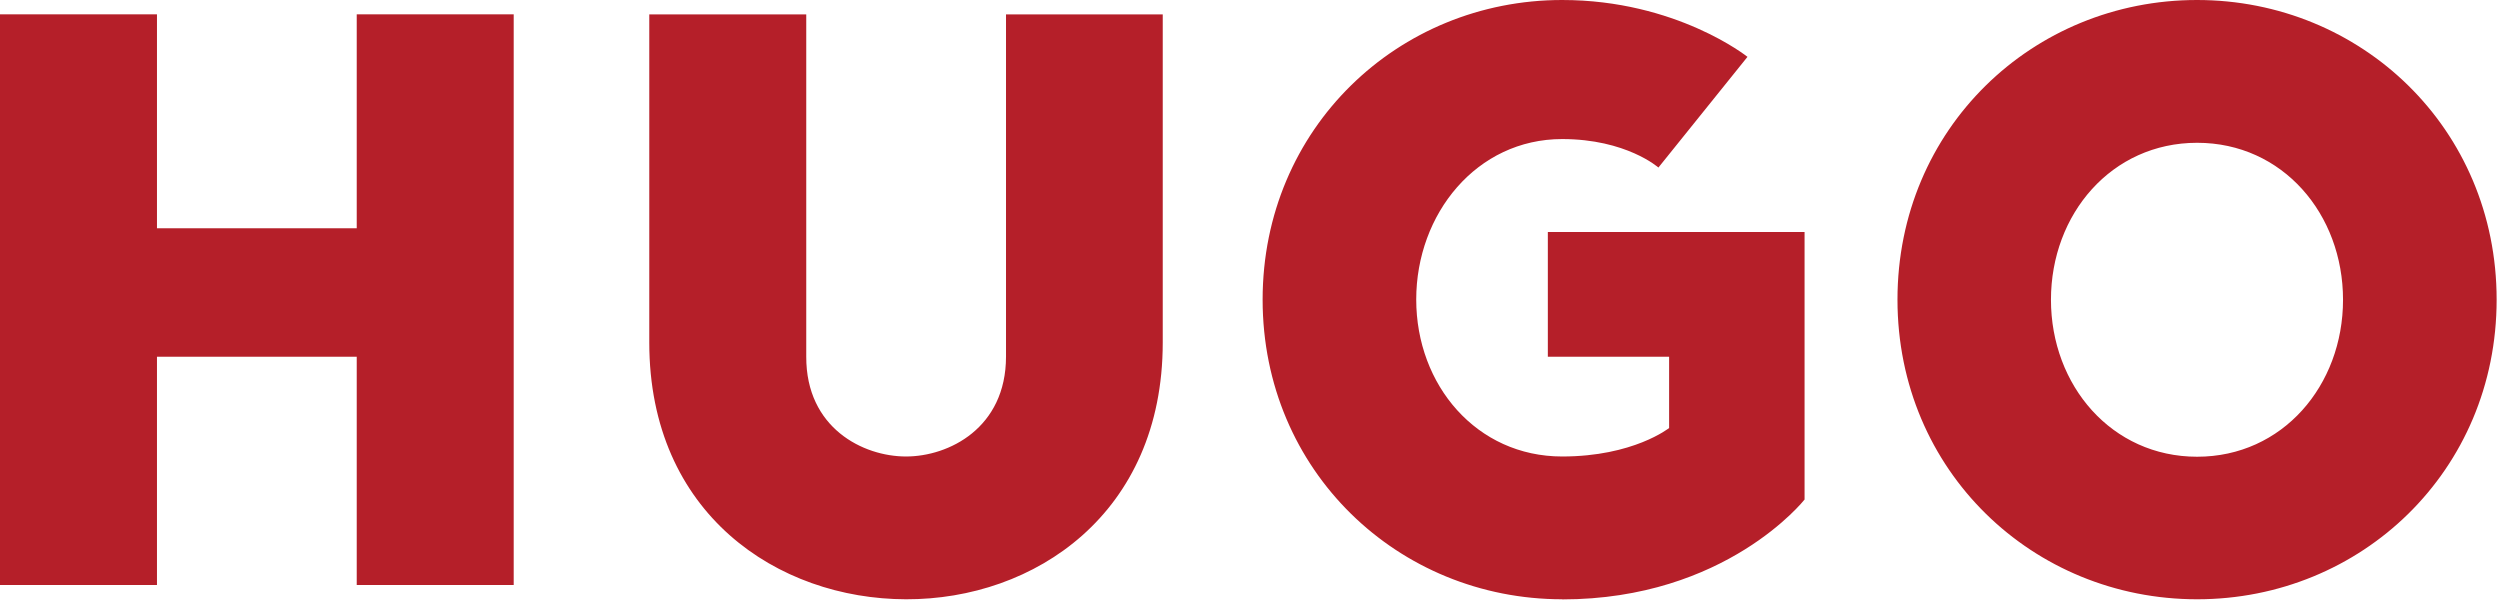 <svg width="208" height="50" viewBox="0 0 208 50" fill="none" xmlns="http://www.w3.org/2000/svg">
<g clip-path="url(#clip0_212_1953)">
<path d="M29.68 1.19V18.99H13.06V1.19H0V48.67H13.06V29.68H29.68V48.67H42.74V1.19H29.68ZM75.38 49.86C64.7 49.84 54.02 42.74 54.02 28.5V1.2H67.08V29.67C67.06 35.62 71.82 37.98 75.38 37.98C78.94 37.98 83.7 35.61 83.7 29.67V1.2H96.74V28.5C96.74 42.74 86.06 49.89 75.38 49.86ZM129.98 49.86C116.33 49.86 105.05 39.18 105.05 24.93C105.05 10.68 116.32 0 129.97 0C139.47 0 145.39 4.73 145.39 4.73L137.98 13.94C137.98 13.94 135.31 11.57 129.97 11.57C122.85 11.57 117.83 17.8 117.83 24.92C117.83 32.04 122.85 37.98 129.97 37.98C135.9 37.98 138.87 35.61 138.87 35.61V29.68H128.78V19.3H150.14V41.56C150.14 41.56 143.62 49.87 129.97 49.87L129.98 49.86ZM182.8 11.88C175.68 11.88 170.64 17.81 170.64 24.94C170.64 32.07 175.69 38 182.8 38C189.91 38 194.94 32.07 194.94 24.94C194.94 17.81 189.92 11.88 182.8 11.88ZM182.8 49.86C169.15 49.86 157.87 39.18 157.87 24.93C157.87 10.68 169.14 0 182.79 0C196.44 0 207.72 10.68 207.72 24.93C207.72 39.18 196.45 49.86 182.8 49.86Z" fill="#B51F29"/>
</g>
<defs>
<clipPath id="clip0_212_1953">
<rect width="207.72" height="49.85" fill="white"/>
</clipPath>
</defs>
</svg>
